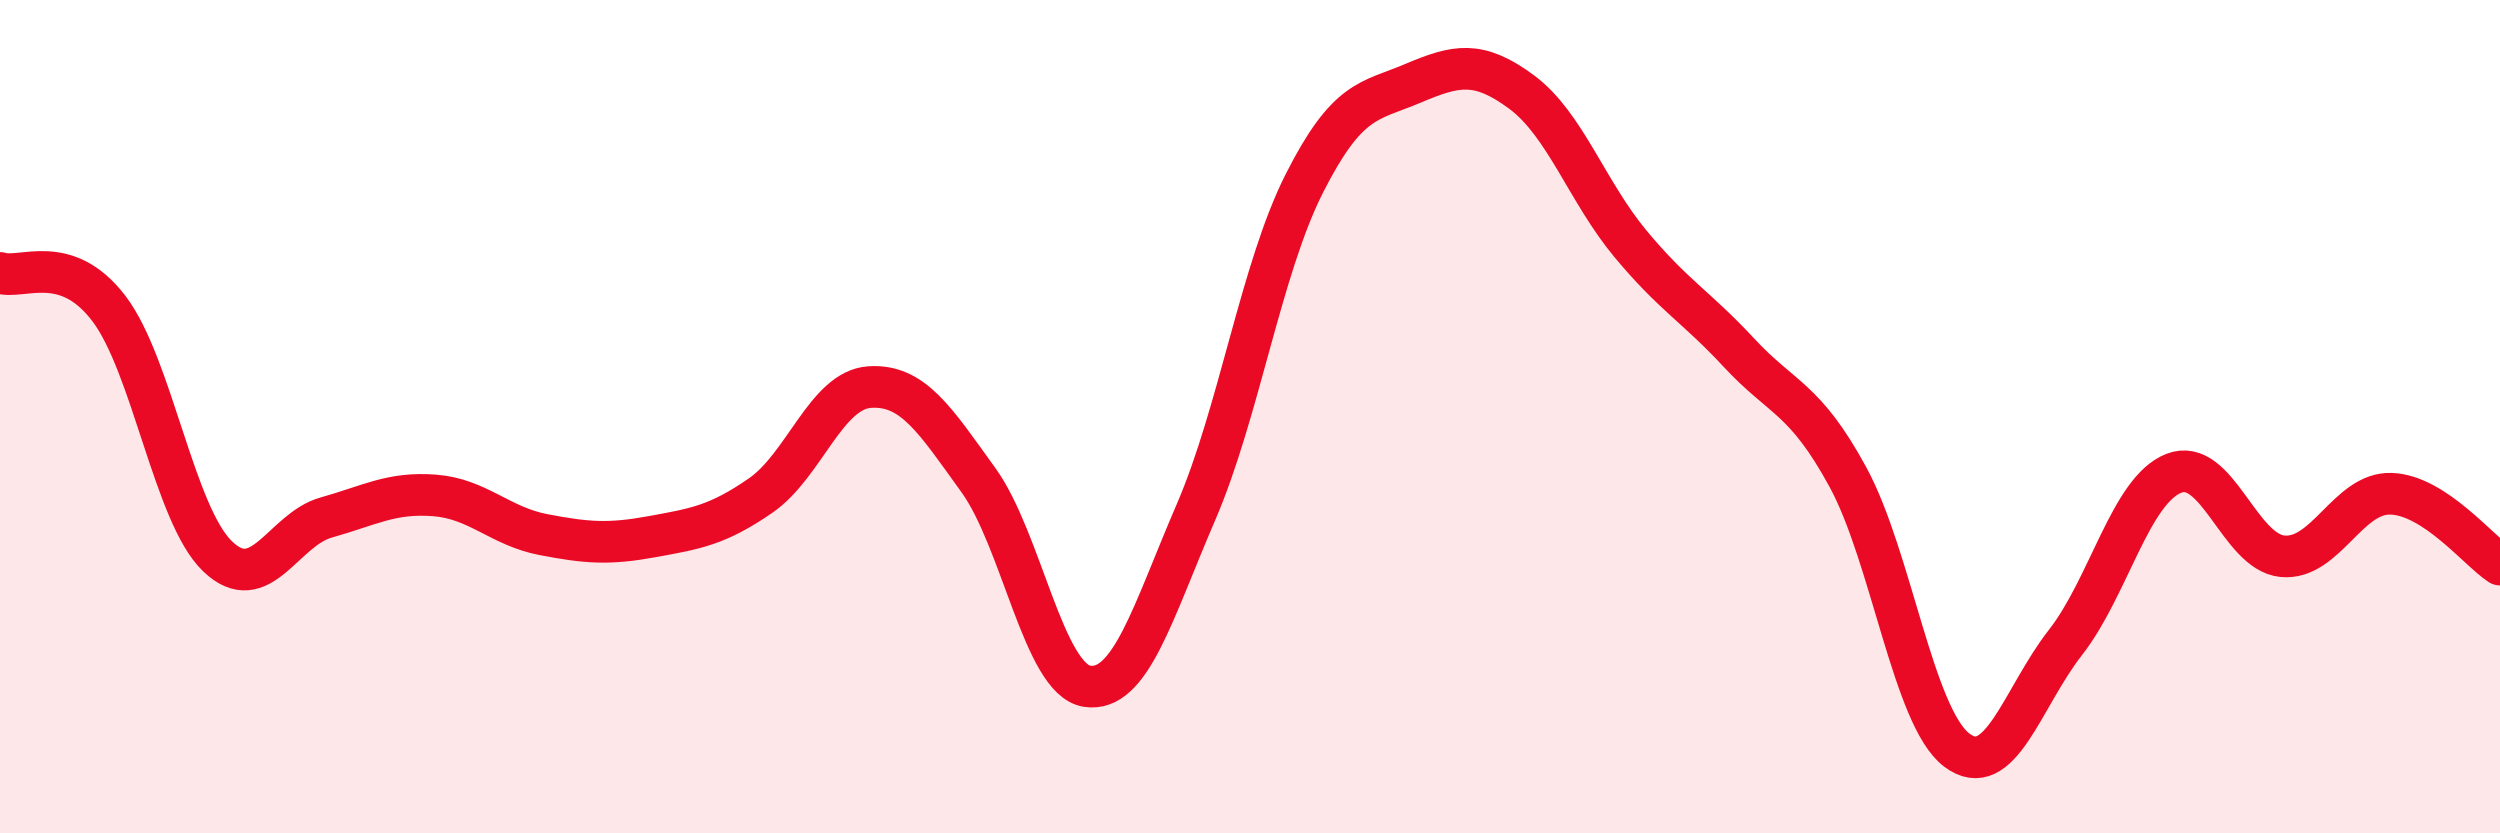 
    <svg width="60" height="20" viewBox="0 0 60 20" xmlns="http://www.w3.org/2000/svg">
      <path
        d="M 0,6.55 C 0.52,6.72 1.57,6.04 2.61,7.4 C 3.65,8.76 4.18,12.35 5.22,13.35 C 6.26,14.35 6.79,12.71 7.83,12.42 C 8.87,12.13 9.39,11.81 10.43,11.89 C 11.47,11.97 12,12.63 13.04,12.83 C 14.08,13.03 14.61,13.07 15.65,12.88 C 16.69,12.69 17.22,12.61 18.26,11.89 C 19.3,11.17 19.83,9.36 20.87,9.29 C 21.91,9.22 22.44,10.08 23.48,11.52 C 24.52,12.96 25.05,16.31 26.09,16.47 C 27.13,16.63 27.66,14.71 28.7,12.3 C 29.74,9.89 30.26,6.47 31.3,4.41 C 32.34,2.35 32.87,2.44 33.91,2 C 34.95,1.56 35.48,1.44 36.52,2.21 C 37.56,2.98 38.09,4.6 39.13,5.85 C 40.17,7.1 40.7,7.35 41.74,8.47 C 42.78,9.59 43.31,9.54 44.35,11.45 C 45.39,13.36 45.92,17.21 46.96,18 C 48,18.79 48.53,16.75 49.57,15.42 C 50.61,14.09 51.13,11.77 52.17,11.36 C 53.21,10.95 53.74,13.25 54.78,13.35 C 55.82,13.45 56.35,11.81 57.39,11.85 C 58.43,11.89 59.48,13.21 60,13.55L60 20L0 20Z"
        fill="#EB0A25"
        opacity="0.1"
        stroke-linecap="round"
        stroke-linejoin="round"
      />
      <path
        d="M 0,6.55 C 0.52,6.72 1.57,6.04 2.61,7.4 C 3.65,8.76 4.18,12.35 5.22,13.35 C 6.26,14.35 6.79,12.71 7.83,12.42 C 8.87,12.13 9.39,11.81 10.43,11.89 C 11.47,11.97 12,12.63 13.04,12.83 C 14.08,13.03 14.61,13.07 15.65,12.88 C 16.69,12.69 17.22,12.61 18.26,11.89 C 19.3,11.17 19.83,9.36 20.87,9.29 C 21.91,9.22 22.44,10.08 23.48,11.52 C 24.52,12.96 25.05,16.31 26.09,16.47 C 27.13,16.63 27.66,14.71 28.7,12.3 C 29.74,9.89 30.26,6.47 31.3,4.41 C 32.34,2.35 32.87,2.44 33.91,2 C 34.95,1.56 35.48,1.44 36.52,2.21 C 37.56,2.98 38.09,4.6 39.13,5.85 C 40.17,7.1 40.7,7.35 41.74,8.47 C 42.78,9.59 43.31,9.54 44.35,11.45 C 45.39,13.36 45.92,17.21 46.96,18 C 48,18.79 48.53,16.75 49.57,15.42 C 50.61,14.09 51.13,11.77 52.17,11.36 C 53.21,10.95 53.74,13.25 54.78,13.35 C 55.82,13.45 56.35,11.81 57.39,11.85 C 58.43,11.89 59.48,13.21 60,13.55"
        stroke="#EB0A25"
        stroke-width="1"
        fill="none"
        stroke-linecap="round"
        stroke-linejoin="round"
      />
    </svg>
  